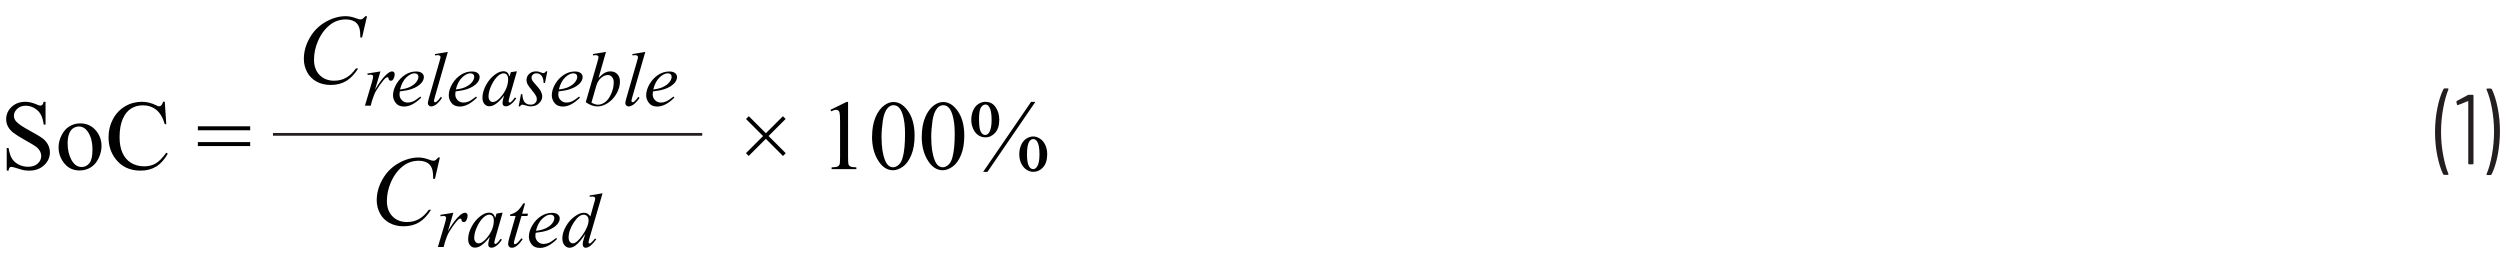 <?xml version="1.0" encoding="UTF-8"?><svg id="uuid-75039a49-9892-4578-bf9f-12139e369837" xmlns="http://www.w3.org/2000/svg" width="6.29in" height=".7in" viewBox="0 0 452.85 50.08"><path d="M442.55,31.41c-.43-.9-.79-2.03-1.06-3.38s-.41-2.77-.41-4.23.14-2.97.42-4.37c.28-1.4.65-2.55,1.11-3.45.05-.08.12-.13.22-.13h.54c.06,0,.11.02.13.06.03.04.03.09,0,.13-.38.94-.7,2.09-.95,3.47-.25,1.38-.38,2.79-.38,4.23s.13,2.82.38,4.17.57,2.49.95,3.41c.01.01.02.04.02.07s-.02.07-.04.09c-.03.02-.07.04-.12.04h-.59c-.1,0-.17-.04-.22-.13Z" fill="#231f20" stroke-width="0"/><path d="M447.22,17.01h.65c.12,0,.18.06.18.18v12.24c0,.12-.06.18-.18.18h-.59c-.12,0-.18-.06-.18-.18v-11.21s0-.04-.03-.05c-.02-.01-.04-.01-.06,0l-1.75.7-.07.02c-.07,0-.12-.05-.14-.14l-.09-.41v-.04c0-.1.04-.16.11-.2l1.93-1.03c.07-.04.15-.05.23-.05Z" fill="#231f20" stroke-width="0"/><path d="M451.37,15.99c.43.89.79,2.02,1.06,3.38.28,1.37.41,2.78.41,4.23s-.14,2.95-.41,4.36c-.28,1.4-.64,2.56-1.1,3.46-.05.08-.12.13-.22.13h-.56c-.06,0-.1-.02-.13-.06s-.03-.09,0-.13c.4-.92.72-2.08.97-3.46s.38-2.8.38-4.25-.13-2.82-.38-4.18-.58-2.48-.97-3.38l-.02-.07c0-.1.05-.14.16-.14h.59c.1,0,.17.04.22.13Z" fill="#231f20" stroke-width="0"/><path d="M8.25,18.29v4.12h-.33c-.11-.79-.29-1.42-.57-1.89s-.66-.84-1.16-1.12-1.03-.41-1.56-.41c-.61,0-1.11.19-1.51.56s-.6.8-.6,1.27c0,.36.13.69.38.99.36.44,1.23,1.03,2.59,1.76,1.11.6,1.87,1.06,2.28,1.38s.72.7.94,1.13.33.89.33,1.36c0,.9-.35,1.68-1.05,2.33s-1.6.98-2.7.98c-.35,0-.67-.03-.98-.08-.18-.03-.56-.14-1.13-.32s-.93-.28-1.09-.28-.26.04-.35.13-.15.27-.19.54h-.33v-4.09h.33c.15.86.36,1.5.62,1.92s.65.78,1.18,1.06,1.11.42,1.74.42c.73,0,1.31-.19,1.74-.58s.64-.84.64-1.37c0-.29-.08-.59-.24-.89s-.41-.58-.75-.83c-.23-.18-.85-.55-1.87-1.12s-1.74-1.03-2.18-1.37-.76-.71-.98-1.12-.33-.86-.33-1.35c0-.86.33-1.59.98-2.21s1.49-.93,2.5-.93c.63,0,1.3.16,2.01.47.33.15.56.22.69.22.15,0,.28-.05.37-.14s.17-.27.23-.55h.33Z" fill="#010101" stroke-width="0"/><path d="M14.51,22.19c1.22,0,2.2.46,2.94,1.39.63.79.94,1.7.94,2.72,0,.72-.17,1.45-.52,2.19s-.82,1.29-1.43,1.67-1.28.56-2.03.56c-1.21,0-2.18-.48-2.89-1.45-.6-.81-.91-1.73-.91-2.74,0-.74.18-1.47.55-2.2s.85-1.27,1.45-1.62,1.23-.52,1.9-.52ZM14.24,22.76c-.31,0-.62.09-.94.28s-.57.51-.76.97-.29,1.06-.29,1.78c0,1.17.23,2.18.7,3.03s1.08,1.27,1.84,1.27c.57,0,1.04-.23,1.41-.7s.55-1.27.55-2.42c0-1.43-.31-2.55-.92-3.38-.42-.56-.95-.84-1.59-.84Z" fill="#010101" stroke-width="0"/><path d="M29.85,18.29l.27,4.05h-.27c-.36-1.21-.88-2.09-1.56-2.62s-1.48-.8-2.43-.8c-.79,0-1.51.2-2.14.6s-1.14,1.04-1.51,1.92-.55,1.97-.55,3.28c0,1.08.17,2.01.52,2.8s.87,1.4,1.56,1.82,1.49.63,2.38.63c.77,0,1.46-.17,2.05-.5s1.24-.99,1.95-1.97l.27.18c-.6,1.06-1.29,1.84-2.09,2.33s-1.74.74-2.84.74c-1.97,0-3.5-.73-4.59-2.2-.81-1.09-1.21-2.37-1.21-3.85,0-1.19.27-2.28.8-3.28s1.27-1.77,2.2-2.32,1.96-.82,3.06-.82c.86,0,1.71.21,2.55.63.25.13.42.19.53.19.16,0,.3-.06.41-.17.15-.16.26-.38.33-.66h.31Z" fill="#010101" stroke-width="0"/><path d="M35.84,22.72h9.48v.72h-9.48v-.72ZM35.84,25.58h9.48v.72h-9.48v-.72Z" fill="#010101" stroke-width="0"/><path d="M135.12,27.59l3.1-3.1-3.09-3.09.51-.51,3.09,3.09,3.09-3.09.49.5-3.09,3.09,3.11,3.11-.5.51-3.11-3.11-3.1,3.1-.5-.5Z" fill="#010101" stroke-width="0"/><path d="M150.43,19.73l2.9-1.42h.29v10.06c0,.67.03,1.08.08,1.25s.17.29.35.38.53.14,1.07.15v.33h-4.48v-.33c.56-.01.93-.06,1.09-.15s.28-.2.34-.34.1-.57.1-1.29v-6.43c0-.87-.03-1.42-.09-1.67-.04-.19-.12-.33-.22-.41s-.24-.13-.39-.13c-.22,0-.52.09-.91.27l-.13-.27Z" fill="#010101" stroke-width="0"/><path d="M157.97,24.59c0-1.36.21-2.53.62-3.51s.96-1.71,1.63-2.19c.53-.38,1.07-.57,1.63-.57.91,0,1.73.47,2.46,1.4.91,1.15,1.36,2.72,1.36,4.69,0,1.38-.2,2.56-.6,3.52s-.91,1.67-1.52,2.1-1.21.65-1.79.65c-1.14,0-2.08-.67-2.84-2.01-.64-1.13-.96-2.49-.96-4.09ZM159.69,24.81c0,1.64.2,2.98.61,4.02.33.87.83,1.31,1.49,1.31.32,0,.64-.14.98-.43s.6-.76.77-1.43c.27-1.01.4-2.43.4-4.26,0-1.36-.14-2.49-.42-3.4-.21-.67-.48-1.15-.82-1.43-.24-.19-.53-.29-.87-.29-.4,0-.75.18-1.06.54-.42.49-.71,1.25-.86,2.29s-.23,2.07-.23,3.08Z" fill="#010101" stroke-width="0"/><path d="M166.97,24.59c0-1.36.21-2.53.62-3.51s.96-1.71,1.63-2.19c.53-.38,1.07-.57,1.63-.57.91,0,1.73.47,2.46,1.4.91,1.15,1.36,2.72,1.36,4.69,0,1.38-.2,2.56-.6,3.52s-.91,1.67-1.52,2.1-1.21.65-1.79.65c-1.14,0-2.08-.67-2.84-2.01-.64-1.13-.96-2.49-.96-4.09ZM168.69,24.81c0,1.64.2,2.98.61,4.02.33.87.83,1.31,1.49,1.31.32,0,.64-.14.98-.43s.6-.76.77-1.43c.27-1.01.4-2.43.4-4.26,0-1.36-.14-2.49-.42-3.4-.21-.67-.48-1.15-.82-1.43-.24-.19-.53-.29-.87-.29-.4,0-.75.18-1.06.54-.42.49-.71,1.25-.86,2.29s-.23,2.07-.23,3.08Z" fill="#010101" stroke-width="0"/><path d="M178.52,18.29c.79,0,1.4.33,1.84.98s.65,1.41.65,2.26c0,1.02-.25,1.81-.74,2.36s-1.08.83-1.78.83c-.46,0-.89-.13-1.27-.38s-.7-.63-.93-1.14-.35-1.06-.35-1.68.12-1.18.35-1.7.56-.91.96-1.16.82-.38,1.25-.38ZM178.49,18.78c-.3,0-.56.18-.8.53s-.35,1.09-.35,2.21c0,.81.06,1.44.19,1.86.1.32.25.57.47.75.12.11.28.16.46.16.28,0,.52-.15.72-.46.29-.45.44-1.2.44-2.26,0-1.11-.14-1.9-.43-2.35-.19-.3-.42-.45-.7-.45ZM187.55,18.29l-8.68,12.68h-.78l8.68-12.68h.78ZM187.15,24.56c.42,0,.83.13,1.24.4s.73.65.96,1.15.34,1.06.34,1.66c0,1.04-.25,1.83-.75,2.38s-1.09.82-1.77.82c-.43,0-.84-.13-1.24-.4s-.72-.64-.95-1.13-.35-1.05-.35-1.67.12-1.18.35-1.69.55-.89.95-1.14.81-.38,1.22-.38ZM187.16,25.03c-.28,0-.52.16-.73.47-.26.41-.4,1.19-.4,2.33,0,1.05.13,1.78.4,2.2.2.3.44.45.72.45s.51-.16.72-.48c.28-.43.42-1.16.42-2.21,0-1.1-.14-1.87-.42-2.31-.19-.3-.43-.45-.72-.45Z" fill="#010101" stroke-width="0"/><path d="M66.48,2.77l-.89,3.86h-.32l-.04-.97c-.03-.35-.1-.67-.2-.94s-.26-.51-.47-.72-.48-.36-.8-.47-.68-.17-1.07-.17c-1.05,0-1.97.29-2.75.86-1,.73-1.79,1.77-2.36,3.1-.47,1.1-.7,2.22-.7,3.35s.34,2.08,1.01,2.76,1.55,1.03,2.63,1.03c.81,0,1.54-.18,2.18-.54s1.23-.92,1.77-1.68h.41c-.64,1.03-1.36,1.78-2.14,2.26s-1.73.73-2.82.73c-.97,0-1.83-.2-2.58-.61s-1.32-.98-1.71-1.72-.59-1.53-.59-2.38c0-1.3.35-2.57,1.05-3.8s1.65-2.2,2.87-2.9,2.44-1.05,3.68-1.05c.58,0,1.23.14,1.95.41.32.12.54.18.69.18s.26-.03.37-.09.28-.23.53-.5h.33Z" fill="#010101" stroke-width="0"/><path d="M66.55,13.16l2.36-.38-.98,3.32c.8-1.36,1.52-2.31,2.17-2.86.37-.31.67-.46.9-.46.15,0,.27.04.36.13s.13.22.13.39c0,.3-.08.59-.23.86-.11.21-.27.31-.47.31-.1,0-.19-.03-.27-.1s-.12-.17-.14-.31c0-.09-.03-.14-.06-.17-.04-.04-.08-.05-.13-.05-.08,0-.15.02-.22.05-.12.06-.3.24-.54.53-.38.45-.79,1.03-1.23,1.74-.19.3-.36.64-.49,1.02-.19.52-.3.83-.33.94l-.22.86h-1.05l1.26-4.25c.15-.49.22-.84.22-1.05,0-.08-.03-.15-.1-.21-.09-.07-.21-.11-.36-.11-.1,0-.27.02-.53.06l-.05-.25Z" fill="#010101" stroke-width="0"/><path d="M72.42,16.38c-.03.23-.05.42-.05.57,0,.41.14.75.43,1.04s.64.43,1.05.43c.33,0,.64-.07.95-.2s.75-.43,1.35-.89l.14.2c-1.08,1.07-2.11,1.61-3.09,1.61-.67,0-1.17-.21-1.5-.63s-.51-.88-.51-1.39c0-.68.21-1.37.63-2.08s.95-1.26,1.58-1.66,1.29-.59,1.96-.59c.48,0,.84.1,1.07.29s.35.43.35.7c0,.38-.15.74-.45,1.09-.4.45-.98.82-1.75,1.09-.51.19-1.23.33-2.15.44ZM72.46,16.05c.67-.08,1.22-.21,1.65-.4.56-.25.98-.55,1.26-.9s.42-.68.42-.99c0-.19-.06-.35-.18-.46s-.29-.18-.52-.18c-.46,0-.96.25-1.48.74s-.91,1.22-1.15,2.19Z" fill="#010101" stroke-width="0"/><path d="M81.12,9.24l-2.34,8.13c-.11.41-.17.65-.17.75,0,.07.02.13.06.17s.1.07.16.07c.09,0,.18-.04.28-.12.24-.19.49-.48.75-.87l.21.21c-.43.61-.83,1.04-1.2,1.28-.27.17-.52.26-.77.26-.17,0-.32-.06-.43-.18s-.17-.26-.17-.41c0-.16.07-.5.22-1.01l1.85-6.41c.15-.52.23-.82.23-.9,0-.11-.04-.2-.13-.27s-.22-.11-.4-.11c-.1,0-.26.02-.48.05v-.25l2.34-.39Z" fill="#010101" stroke-width="0"/><path d="M82.52,16.38c-.03.23-.05.42-.05.57,0,.41.14.75.43,1.04s.64.43,1.05.43c.33,0,.64-.07.95-.2s.75-.43,1.35-.89l.14.2c-1.08,1.07-2.11,1.61-3.09,1.61-.67,0-1.17-.21-1.5-.63s-.51-.88-.51-1.39c0-.68.21-1.37.63-2.08s.95-1.26,1.58-1.66,1.29-.59,1.96-.59c.48,0,.84.1,1.07.29s.35.43.35.7c0,.38-.15.74-.45,1.09-.4.45-.98.82-1.75,1.09-.51.19-1.23.33-2.15.44ZM82.57,16.05c.67-.08,1.22-.21,1.65-.4.56-.25.98-.55,1.26-.9s.42-.68.42-.99c0-.19-.06-.35-.18-.46s-.29-.18-.52-.18c-.46,0-.96.25-1.48.74s-.91,1.22-1.15,2.19Z" fill="#010101" stroke-width="0"/><path d="M93.63,12.77l-1.33,4.63-.15.62c-.01.06-.02.11-.02.15,0,.07.02.14.07.19.04.04.08.06.14.06.06,0,.14-.04.23-.11.18-.13.41-.41.71-.82l.23.16c-.31.47-.64.83-.97,1.08s-.64.37-.92.37c-.2,0-.34-.05-.44-.15s-.15-.24-.15-.43c0-.22.05-.52.15-.88l.14-.51c-.6.78-1.15,1.32-1.65,1.63-.36.22-.71.33-1.06.33s-.62-.14-.86-.41-.36-.66-.36-1.14c0-.72.22-1.49.65-2.29s.99-1.45,1.66-1.93c.52-.38,1.02-.57,1.48-.57.28,0,.51.07.69.22s.32.39.42.72l.25-.78,1.09-.16ZM91.2,13.13c-.29,0-.6.14-.93.41-.46.39-.88.96-1.24,1.72s-.54,1.45-.54,2.06c0,.31.08.55.23.73s.33.27.53.27c.5,0,1.04-.37,1.62-1.1.78-.98,1.17-1.98,1.17-3,0-.39-.08-.67-.23-.84s-.36-.26-.62-.26Z" fill="#010101" stroke-width="0"/><path d="M99.14,12.77l-.42,2.1h-.25c-.02-.61-.15-1.06-.39-1.33s-.53-.42-.88-.42c-.28,0-.51.08-.67.23s-.25.34-.25.56c0,.15.03.29.1.43s.21.33.43.57c.59.65.98,1.13,1.15,1.46s.26.64.26.93c0,.47-.2.89-.59,1.26s-.89.55-1.49.55c-.33,0-.71-.08-1.13-.23-.15-.05-.27-.08-.35-.08-.21,0-.36.1-.46.31h-.25l.42-2.21h.25c.03.69.17,1.18.43,1.47s.62.43,1.07.43c.35,0,.62-.1.82-.29s.3-.43.3-.71c0-.18-.04-.35-.11-.51-.13-.27-.4-.65-.8-1.13s-.67-.85-.79-1.09-.17-.48-.17-.72c0-.44.16-.82.48-1.12s.73-.46,1.24-.46c.15,0,.28.01.4.03.06.01.21.06.45.15s.39.13.47.13c.2,0,.36-.11.49-.32h.26Z" fill="#010101" stroke-width="0"/><path d="M101.18,16.38c-.03.23-.05.42-.05.57,0,.41.14.75.43,1.04s.64.43,1.05.43c.33,0,.64-.07.95-.2s.75-.43,1.35-.89l.14.2c-1.08,1.07-2.11,1.61-3.09,1.61-.67,0-1.17-.21-1.5-.63s-.51-.88-.51-1.39c0-.68.21-1.37.63-2.08s.95-1.26,1.58-1.66,1.29-.59,1.96-.59c.48,0,.84.1,1.07.29s.35.43.35.7c0,.38-.15.74-.45,1.09-.4.45-.98.82-1.75,1.09-.51.19-1.23.33-2.15.44ZM101.23,16.05c.67-.08,1.22-.21,1.65-.4.56-.25.98-.55,1.26-.9s.42-.68.42-.99c0-.19-.06-.35-.18-.46s-.29-.18-.52-.18c-.46,0-.96.25-1.48.74s-.91,1.22-1.15,2.19Z" fill="#010101" stroke-width="0"/><path d="M109.77,9.24l-1.35,4.72c.44-.46.82-.77,1.15-.94s.67-.25,1.02-.25c.5,0,.91.17,1.23.5s.48.78.48,1.35c0,.73-.21,1.46-.63,2.19s-.95,1.29-1.58,1.7-1.26.61-1.87.61c-.69,0-1.39-.26-2.12-.77l2.08-7.16c.16-.55.24-.88.24-.97,0-.12-.04-.21-.11-.27-.1-.08-.26-.12-.46-.12-.1,0-.24.02-.44.05v-.26l2.37-.38ZM107.12,18.43c.46.25.86.38,1.2.38.4,0,.82-.15,1.25-.44s.8-.79,1.12-1.49.48-1.4.48-2.11c0-.42-.1-.75-.31-.98s-.45-.36-.73-.36c-.42,0-.84.17-1.24.51s-.69.81-.87,1.42l-.89,3.08Z" fill="#010101" stroke-width="0"/><path d="M116.89,9.24l-2.34,8.13c-.11.41-.17.65-.17.75,0,.07.02.13.06.17s.1.07.16.07c.09,0,.18-.04.28-.12.24-.19.49-.48.75-.87l.21.21c-.43.61-.83,1.04-1.2,1.28-.27.17-.52.26-.77.26-.17,0-.32-.06-.43-.18s-.17-.26-.17-.41c0-.16.07-.5.22-1.01l1.85-6.41c.15-.52.23-.82.23-.9,0-.11-.04-.2-.13-.27s-.22-.11-.4-.11c-.1,0-.26.02-.48.05v-.25l2.34-.39Z" fill="#010101" stroke-width="0"/><path d="M118.28,16.38c-.03.23-.05.42-.05.57,0,.41.14.75.43,1.04s.64.43,1.05.43c.33,0,.64-.07.95-.2s.75-.43,1.35-.89l.14.2c-1.08,1.07-2.11,1.61-3.09,1.61-.67,0-1.17-.21-1.5-.63s-.51-.88-.51-1.39c0-.68.21-1.37.63-2.08s.95-1.26,1.58-1.66,1.29-.59,1.96-.59c.48,0,.84.1,1.07.29s.35.43.35.7c0,.38-.15.74-.45,1.09-.4.45-.98.82-1.75,1.09-.51.19-1.23.33-2.15.44ZM118.33,16.05c.67-.08,1.22-.21,1.65-.4.56-.25.98-.55,1.26-.9s.42-.68.42-.99c0-.19-.06-.35-.18-.46s-.29-.18-.52-.18c-.46,0-.96.25-1.48.74s-.91,1.22-1.15,2.19Z" fill="#010101" stroke-width="0"/><path d="M79.68,28.37l-.89,3.86h-.32l-.04-.97c-.03-.35-.1-.67-.2-.94s-.26-.51-.47-.72-.48-.36-.8-.47-.68-.17-1.07-.17c-1.05,0-1.97.29-2.75.86-1,.73-1.79,1.77-2.36,3.1-.47,1.1-.7,2.22-.7,3.35s.34,2.08,1.01,2.76,1.55,1.03,2.63,1.03c.81,0,1.54-.18,2.18-.54s1.23-.92,1.77-1.68h.41c-.64,1.03-1.36,1.78-2.14,2.26s-1.73.73-2.82.73c-.97,0-1.83-.2-2.58-.61s-1.32-.98-1.71-1.72-.59-1.53-.59-2.38c0-1.3.35-2.57,1.05-3.8s1.65-2.2,2.87-2.9,2.44-1.05,3.68-1.05c.58,0,1.23.14,1.95.41.32.12.54.18.69.18s.26-.03.37-.09.28-.23.53-.5h.33Z" fill="#010101" stroke-width="0"/><path d="M79.76,38.76l2.36-.38-.98,3.32c.8-1.36,1.52-2.31,2.17-2.86.37-.31.67-.46.9-.46.15,0,.27.04.36.13s.13.22.13.39c0,.3-.08.59-.23.86-.11.21-.27.31-.47.31-.1,0-.19-.03-.27-.1s-.12-.17-.14-.31c0-.09-.03-.14-.06-.17-.04-.04-.08-.05-.13-.05-.08,0-.15.02-.22.05-.12.06-.3.24-.54.53-.38.45-.79,1.03-1.23,1.74-.19.3-.36.64-.49,1.02-.19.52-.3.83-.33.94l-.22.86h-1.05l1.26-4.25c.15-.49.22-.84.22-1.05,0-.08-.03-.15-.1-.21-.09-.07-.21-.11-.36-.11-.1,0-.27.02-.53.06l-.05-.25Z" fill="#010101" stroke-width="0"/><path d="M91.04,38.38l-1.33,4.63-.15.62c-.01.06-.02.11-.02.15,0,.07.02.14.07.19.04.04.08.06.14.06.06,0,.14-.04.23-.11.18-.13.41-.41.71-.82l.23.16c-.31.47-.64.83-.97,1.08s-.64.37-.92.37c-.2,0-.34-.05-.44-.15s-.15-.24-.15-.43c0-.22.05-.52.15-.88l.14-.51c-.6.78-1.15,1.32-1.65,1.63-.36.22-.71.33-1.06.33s-.62-.14-.86-.41-.36-.66-.36-1.14c0-.72.22-1.49.65-2.29s.99-1.45,1.66-1.93c.52-.38,1.02-.57,1.48-.57.28,0,.51.07.69.22s.32.39.42.72l.25-.78,1.09-.16ZM88.61,38.73c-.29,0-.6.14-.93.41-.46.39-.88.96-1.24,1.72s-.54,1.45-.54,2.06c0,.31.08.55.23.73s.33.27.53.27c.5,0,1.04-.37,1.62-1.1.78-.98,1.17-1.98,1.17-3,0-.39-.08-.67-.23-.84s-.36-.26-.62-.26Z" fill="#010101" stroke-width="0"/><path d="M95.11,36.68l-.53,1.86h1.07l-.12.43h-1.07l-1.18,4.03c-.13.43-.19.71-.19.84,0,.08.02.14.05.18s.08.06.13.06c.11,0,.26-.08.45-.24.11-.09.35-.37.73-.84l.23.17c-.42.61-.82,1.04-1.19,1.29-.26.17-.51.26-.77.26-.2,0-.36-.06-.49-.19s-.19-.29-.19-.48c0-.25.07-.62.22-1.13l1.14-3.96h-1.03l.07-.27c.5-.14.92-.34,1.25-.61s.7-.74,1.11-1.41h.3Z" fill="#010101" stroke-width="0"/><path d="M97.03,41.99c-.03.23-.05.42-.05.57,0,.41.14.75.43,1.04s.64.43,1.05.43c.33,0,.64-.07.95-.2s.75-.43,1.35-.89l.14.2c-1.08,1.07-2.11,1.61-3.09,1.61-.67,0-1.17-.21-1.5-.63s-.51-.88-.51-1.39c0-.68.21-1.37.63-2.08s.95-1.26,1.58-1.66,1.29-.59,1.96-.59c.48,0,.84.1,1.07.29s.35.43.35.7c0,.38-.15.74-.45,1.09-.4.45-.98.82-1.75,1.09-.51.19-1.23.33-2.15.44ZM97.08,41.65c.67-.08,1.22-.21,1.65-.4.56-.25.98-.55,1.26-.9s.42-.68.42-.99c0-.19-.06-.35-.18-.46s-.29-.18-.52-.18c-.46,0-.96.25-1.48.74s-.91,1.22-1.15,2.19Z" fill="#010101" stroke-width="0"/><path d="M109.15,34.84l-2.35,8.07c-.13.44-.19.72-.19.86,0,.05.02.09.06.13s.08.06.12.06c.06,0,.13-.03.21-.09.15-.11.41-.38.78-.82l.23.14c-.33.46-.66.82-.99,1.11s-.65.42-.94.42c-.15,0-.28-.05-.38-.16s-.15-.26-.15-.46c0-.26.07-.61.21-1.05l.27-.85c-.66,1.02-1.26,1.73-1.8,2.12-.37.27-.73.4-1.07.4s-.65-.15-.91-.46-.39-.73-.39-1.25c0-.68.22-1.4.65-2.17s1-1.4,1.72-1.88c.56-.39,1.08-.58,1.54-.58.25,0,.46.05.64.15s.35.27.53.5l.67-2.38c.05-.17.09-.3.12-.4.05-.18.08-.33.08-.45,0-.1-.03-.18-.1-.24-.1-.08-.22-.12-.37-.12-.1,0-.28.02-.52.05v-.25l2.35-.39ZM106.61,39.7c0-.29-.08-.53-.25-.7s-.38-.27-.64-.27c-.57,0-1.17.47-1.79,1.42s-.93,1.85-.93,2.72c0,.34.08.6.23.78s.33.27.54.27c.47,0,1.07-.51,1.78-1.54s1.07-1.92,1.07-2.69Z" fill="#010101" stroke-width="0"/><line x1="49.44" y1="24.18" x2="127.2" y2="24.18" fill="none" stroke="#231f20" stroke-miterlimit="10" stroke-width=".5"/></svg>
